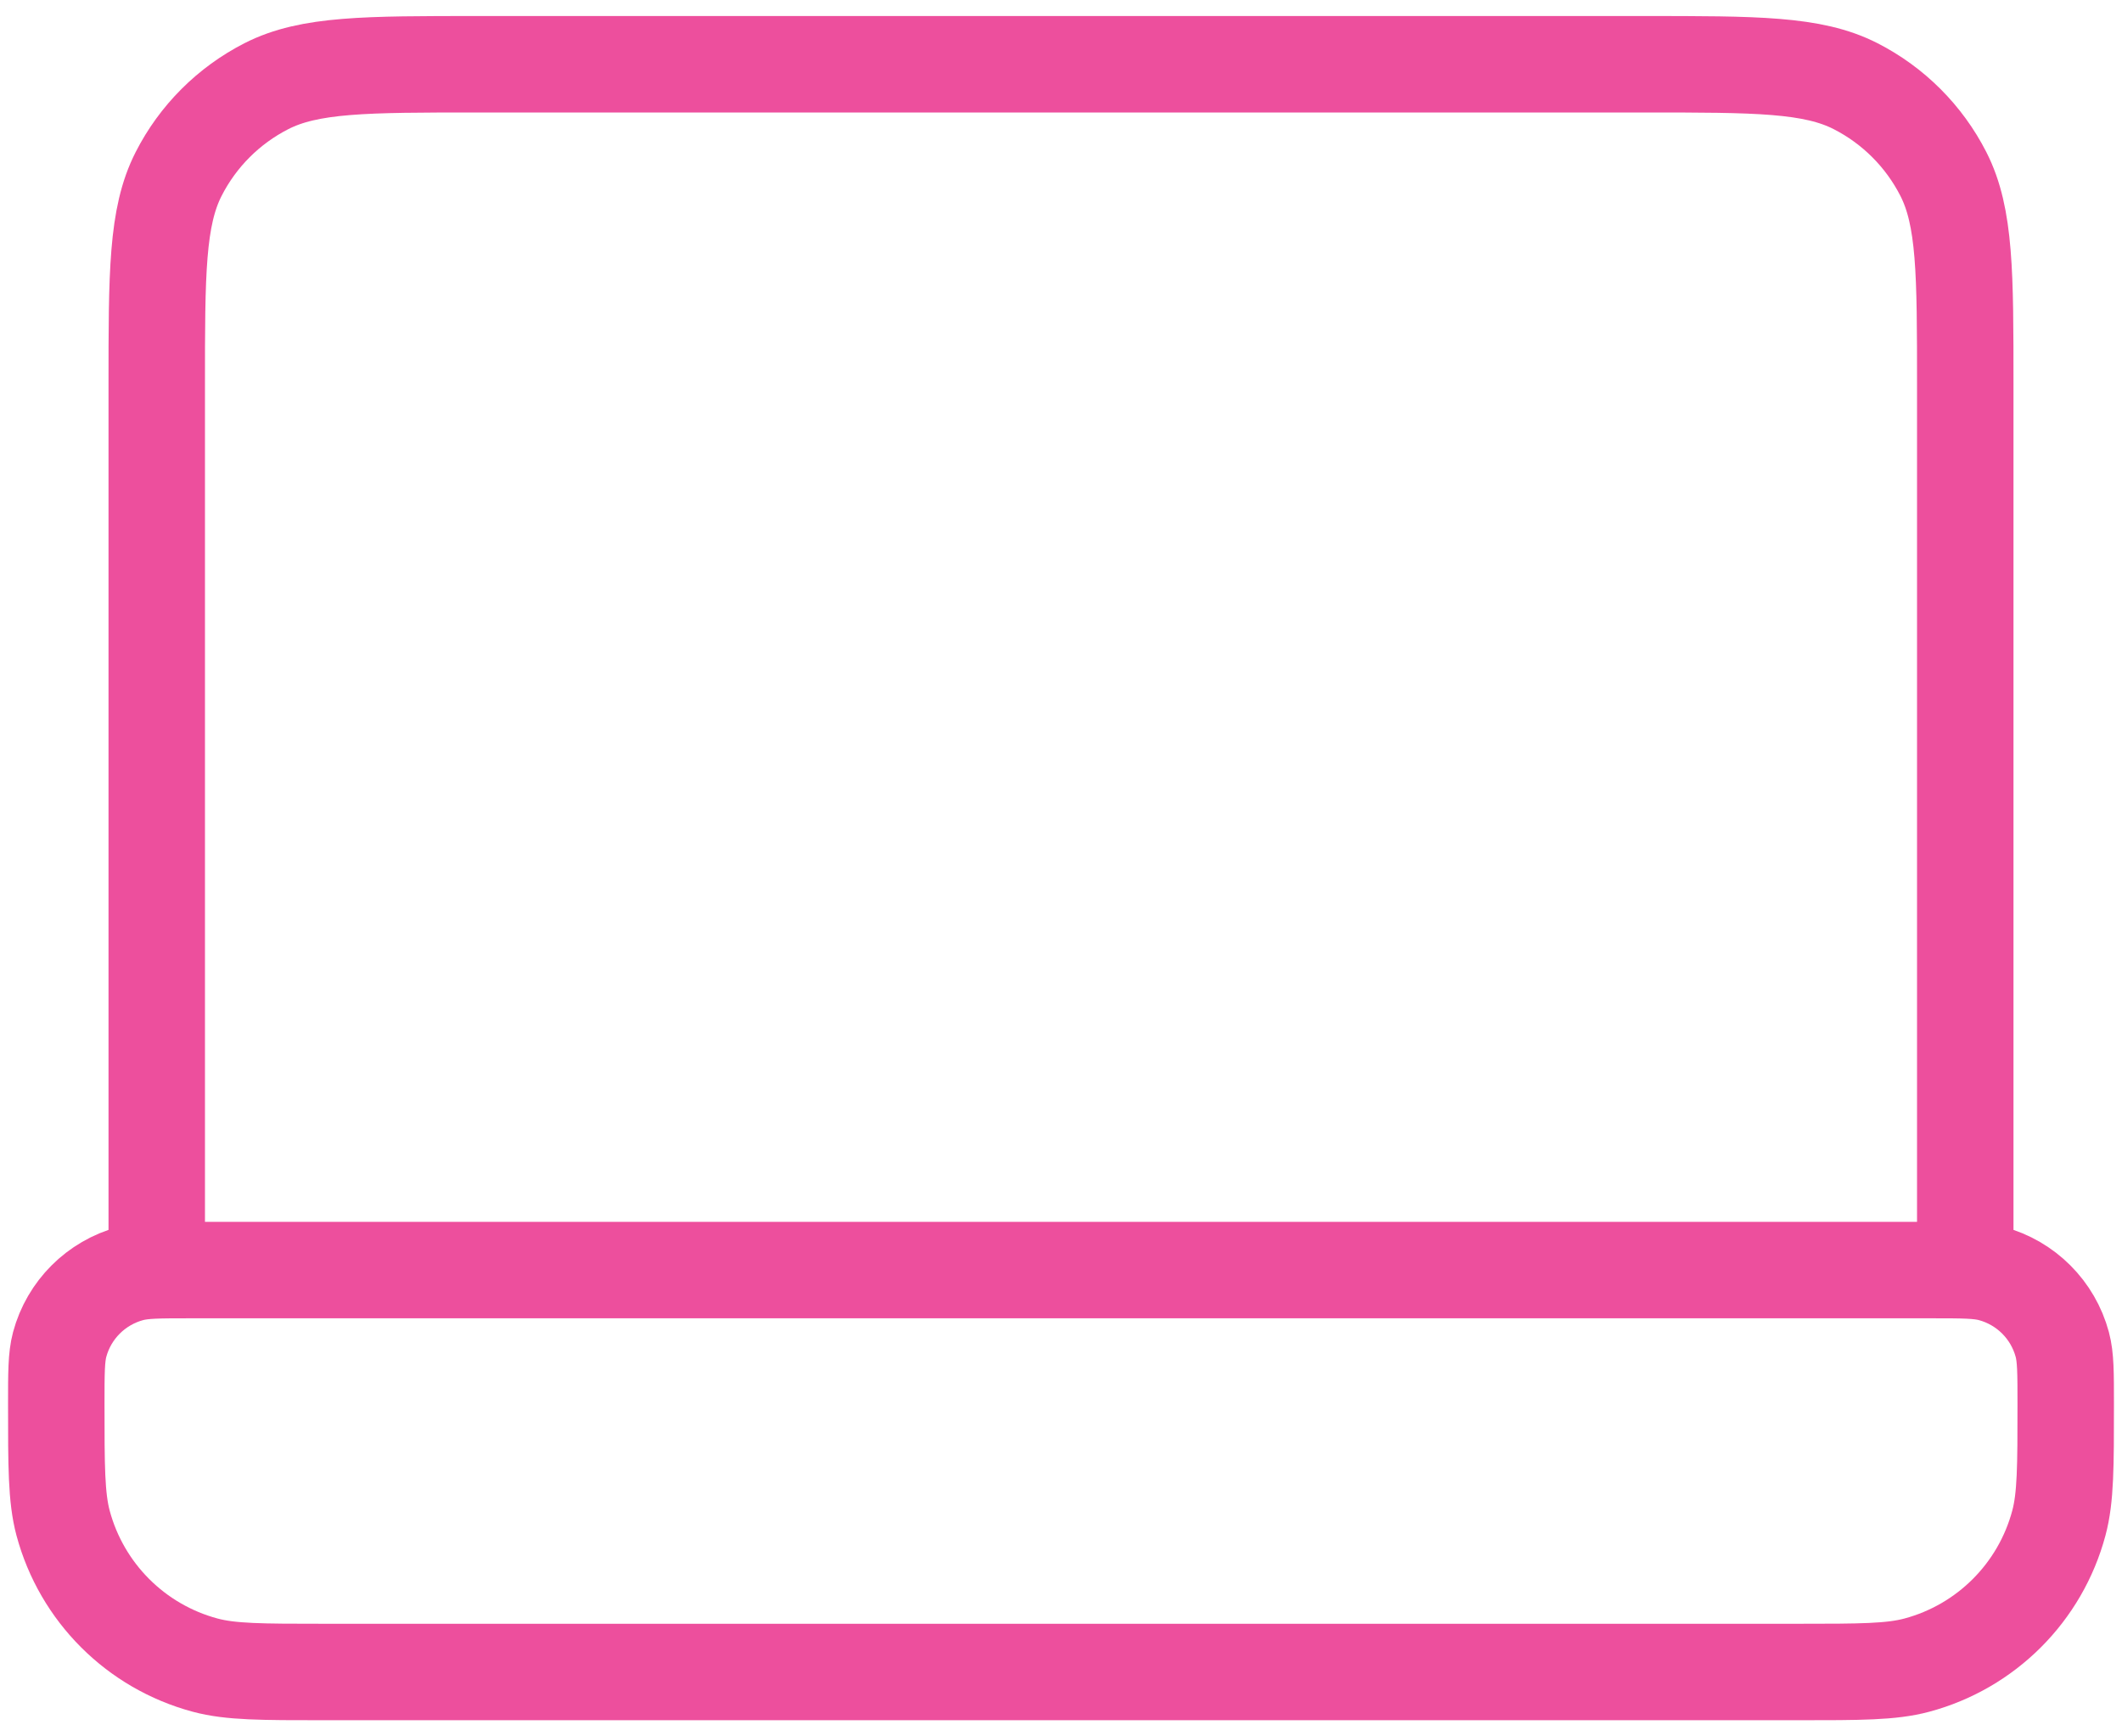 <svg width="44" height="36" viewBox="0 0 44 36" fill="none" xmlns="http://www.w3.org/2000/svg">
<path d="M40.75 26.332V7.999C40.75 5.665 40.75 4.498 40.296 3.607C39.896 2.823 39.259 2.186 38.475 1.786C37.584 1.332 36.417 1.332 34.083 1.332H9.916C7.583 1.332 6.416 1.332 5.525 1.786C4.741 2.186 4.103 2.823 3.704 3.607C3.25 4.498 3.25 5.665 3.25 7.999V26.332M6.722 34.665H37.278C38.569 34.665 39.215 34.665 39.745 34.523C41.183 34.138 42.306 33.015 42.691 31.577C42.833 31.047 42.833 30.401 42.833 29.11C42.833 28.464 42.833 28.141 42.762 27.876C42.569 27.157 42.008 26.596 41.289 26.403C41.024 26.332 40.701 26.332 40.055 26.332H3.944C3.298 26.332 2.976 26.332 2.711 26.403C1.992 26.596 1.43 27.157 1.237 27.876C1.167 28.141 1.167 28.464 1.167 29.11C1.167 30.401 1.167 31.047 1.308 31.577C1.694 33.015 2.817 34.138 4.255 34.523C4.785 34.665 5.43 34.665 6.722 34.665Z" stroke="#ED4F9D" stroke-width="2" stroke-linecap="round" stroke-linejoin="round"/>
</svg>

